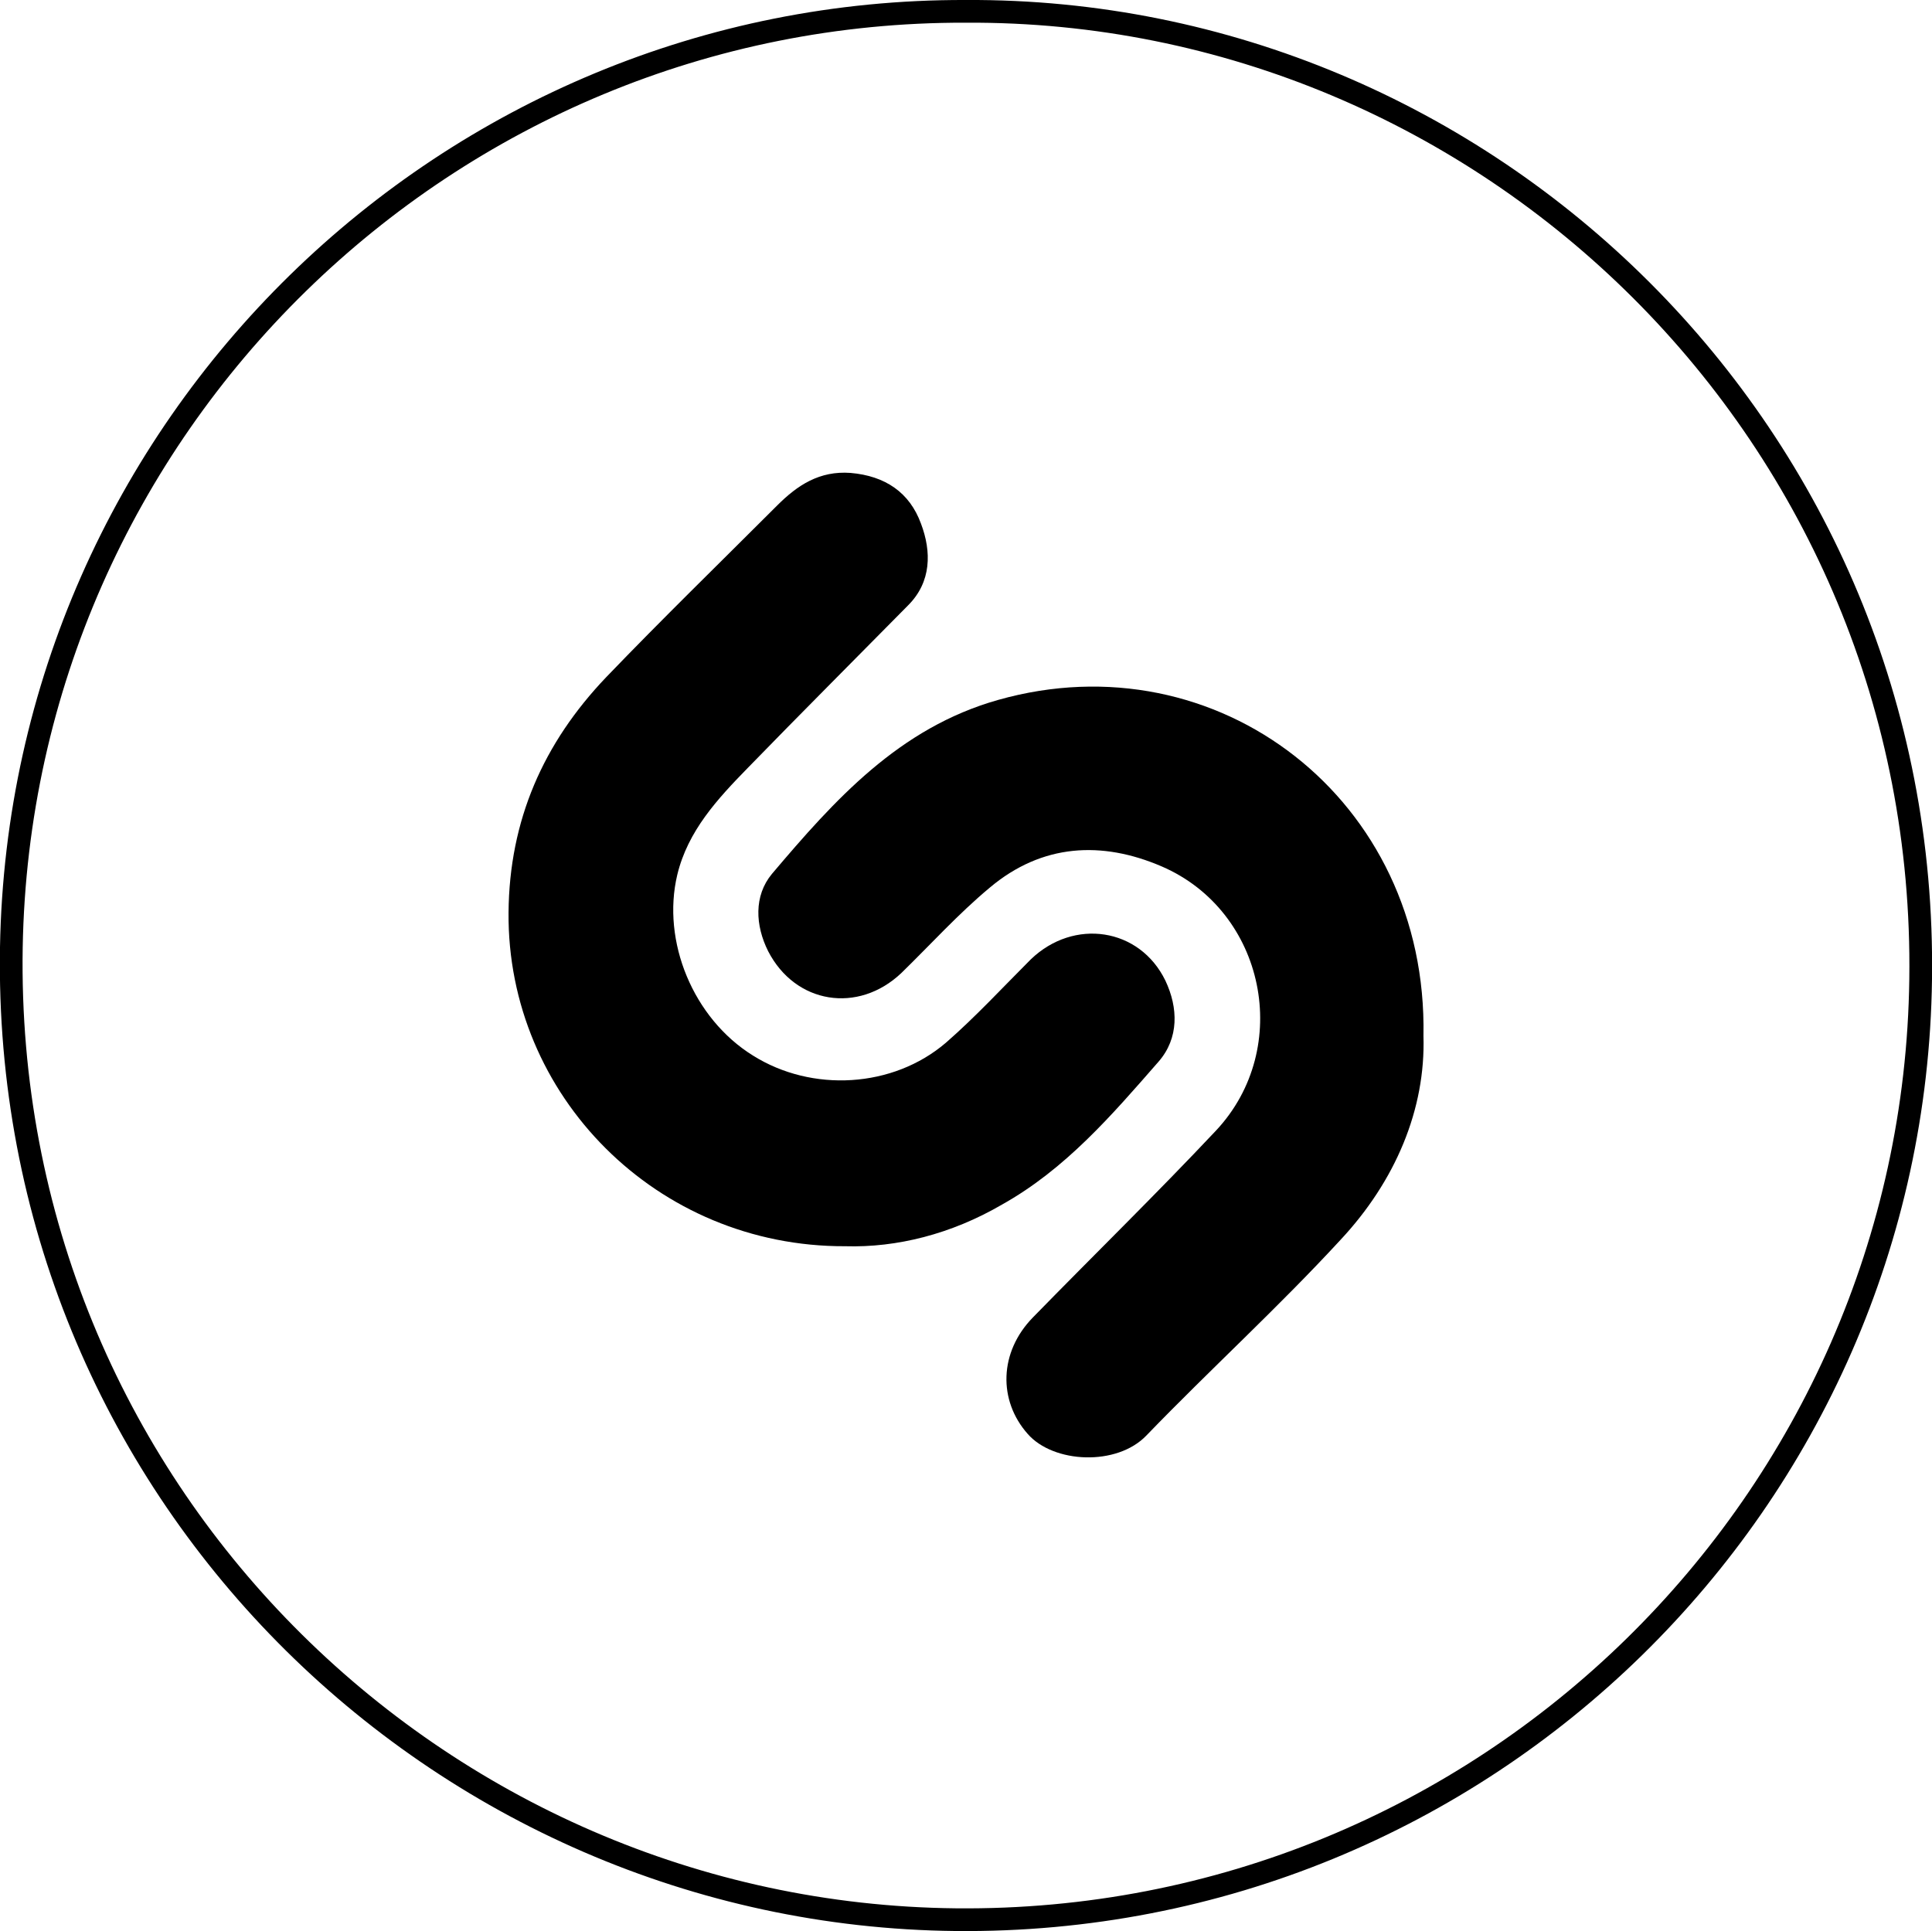 <?xml version="1.0" encoding="utf-8"?>
<!-- Generator: Adobe Illustrator 19.2.0, SVG Export Plug-In . SVG Version: 6.00 Build 0)  -->
<svg version="1.1" id="Layer_1" xmlns="http://www.w3.org/2000/svg" xmlns:xlink="http://www.w3.org/1999/xlink" x="0px" y="0px"
	 viewBox="0 0 255.3 255.2" style="enable-background:new 0 0 255.3 255.2;" xml:space="preserve">
<style type="text/css">
	.st0{clip-path:url(#SVGID_2_);fill:none;stroke:#000000;stroke-width:3;stroke-miterlimit:10;}
	.st1{clip-path:url(#SVGID_2_);}
</style>
<g>
	<defs>
		<rect id="SVGID_1_" width="255.3" height="255.2"/>
	</defs>
	<clipPath id="SVGID_2_">
		<use xlink:href="#SVGID_1_"  style="overflow:visible;"/>
	</clipPath>
	<path class="st0" d="M127.6,1.5C59.2,1.3,2.7,56.3,1.5,125.2C0.3,196.7,57.8,253,126.3,253.7c69.9,0.7,126.6-55.3,127.5-124.3
		C254.8,57.6,196.5,1.1,127.6,1.5z"/>
	<path class="st1" d="M111.7,164.7c-24.9,0.1-44.7-19.9-44.5-44.1c0.1-12.2,4.6-22.4,12.9-31.1c7.4-7.7,15-15.1,22.6-22.7
		c2.7-2.7,5.6-4.6,9.7-4.3c4.6,0.4,7.8,2.6,9.3,6.7c1.4,3.7,1.4,7.7-1.7,10.8c-7.1,7.2-14.2,14.3-21.2,21.5c-4,4.1-7.9,8.3-9.3,14.1
		c-2.1,8.8,2.1,19,10,23.9c7.8,4.9,18.5,4.3,25.5-1.7c3.9-3.4,7.5-7.3,11.2-11c5.7-5.5,14.4-4.2,17.8,2.8c1.7,3.6,1.8,7.6-0.9,10.7
		c-6.2,7.1-12.3,14.2-20.7,18.9C125.7,163.1,118.5,164.9,111.7,164.7"/>
	<path class="st1" d="M177.1,163.9c-8.2,8.9-17.2,17.1-25.6,25.8c-3.9,4.1-12.3,3.7-15.7-0.2c-3.9-4.4-3.8-10.8,0.7-15.4
		c8.1-8.3,16.3-16.3,24.2-24.7c10.2-10.9,6.5-29-7.2-34.9c-7.9-3.4-15.8-3-22.7,2.8c-4.2,3.5-7.8,7.5-11.7,11.3
		c-5.7,5.4-14,4.1-17.6-2.9c-1.7-3.4-1.9-7.3,0.5-10.2c8.3-9.8,16.8-19.3,29.9-23c29-8.2,56.8,13.2,56.2,44.4
		C188.4,146.6,184.4,156.1,177.1,163.9"/>
</g>
</svg>
